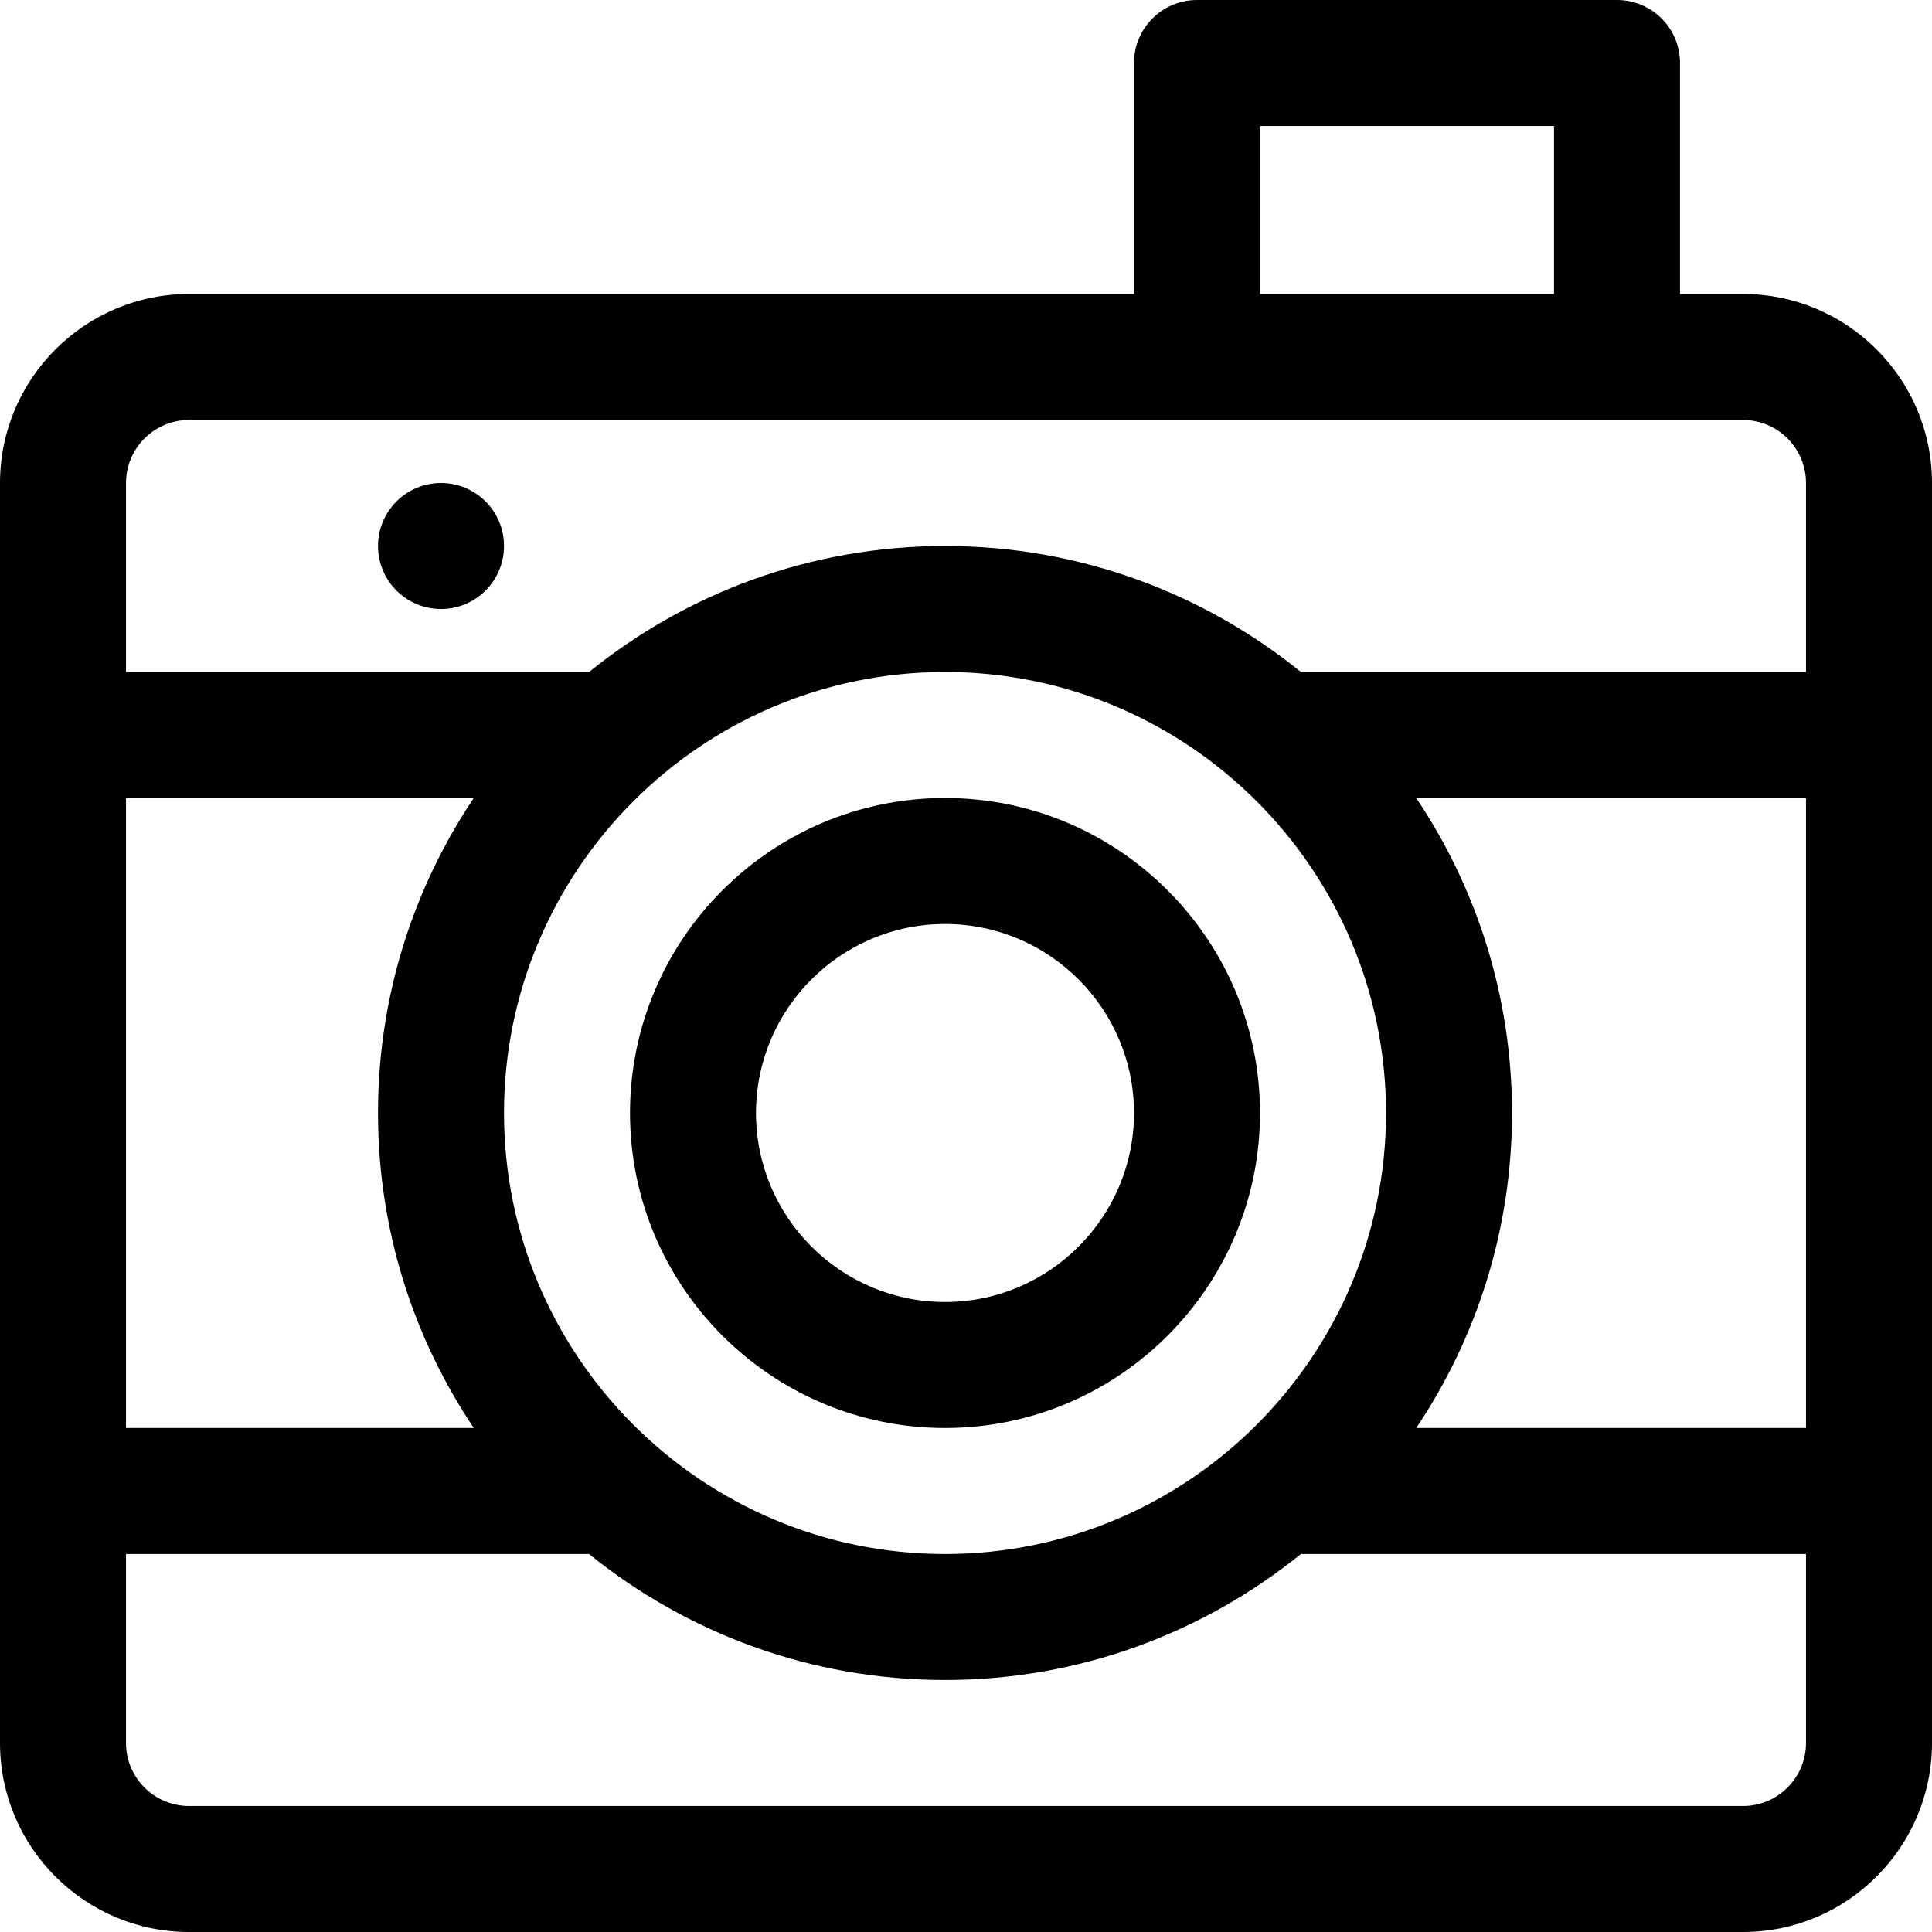 <?xml version="1.0" encoding="iso-8859-1"?>
<!-- Uploaded to: SVG Repo, www.svgrepo.com, Generator: SVG Repo Mixer Tools -->
<svg fill="#000000" height="800px" width="800px" version="1.1" id="Layer_1" xmlns="http://www.w3.org/2000/svg" xmlns:xlink="http://www.w3.org/1999/xlink" 
	 viewBox="0 0 512 512" xml:space="preserve">
<g>
	<g>
		<path d="M461.913,77.913h-16.696V16.696c0-9.22-7.475-16.696-16.696-16.696H317.217c-9.22,0-16.696,7.475-16.696,16.696v61.217
			H50.087C22.469,77.913,0,100.382,0,128c0,17.089,0,259.245,0,267.13v66.783C0,489.531,22.469,512,50.087,512h411.826
			C489.531,512,512,489.531,512,461.913V395.13c0-7.985,0-250.388,0-267.13C512,100.382,489.531,77.913,461.913,77.913z
			 M333.913,33.391h77.913v44.522h-77.913V33.391z M33.391,211.478h92.167c-16.024,23.893-25.384,52.611-25.384,83.478
			c0,30.867,9.36,59.586,25.384,83.478H33.391V211.478z M478.609,461.913c0,9.206-7.49,16.696-16.696,16.696H50.087
			c-9.206,0-16.696-7.49-16.696-16.696v-50.087h122.714c25.807,20.871,58.631,33.391,94.329,33.391
			c35.699,0,68.522-12.521,94.329-33.391h133.845V461.913z M133.565,294.957c0-64.442,52.428-116.87,116.87-116.87
			s116.87,52.428,116.87,116.87c0,64.442-52.428,116.87-116.87,116.87S133.565,359.398,133.565,294.957z M478.609,378.435H375.312
			c16.024-23.893,25.384-52.611,25.384-83.478c0-30.867-9.36-59.586-25.384-83.478h103.297V378.435z M478.609,178.087H344.764
			c-25.807-20.871-58.631-33.391-94.329-33.391c-35.699,0-68.522,12.521-94.329,33.391H33.391V128
			c0-9.206,7.49-16.696,16.696-16.696c4.258,0,404.827,0,411.826,0c9.206,0,16.696,7.49,16.696,16.696V178.087z"/>
	</g>
</g>
<g>
	<g>
		<path d="M250.435,211.478c-46.03,0-83.478,37.448-83.478,83.478s37.448,83.478,83.478,83.478s83.478-37.448,83.478-83.478
			C333.913,248.927,296.465,211.478,250.435,211.478z M250.435,345.043c-27.618,0-50.087-22.469-50.087-50.087
			c0-27.618,22.469-50.087,50.087-50.087c27.618,0,50.087,22.469,50.087,50.087C300.522,322.574,278.053,345.043,250.435,345.043z"
			/>
	</g>
</g>
<g>
	<g>
		<circle cx="116.87" cy="144.696" r="16.696"/>
	</g>
</g>
</svg>